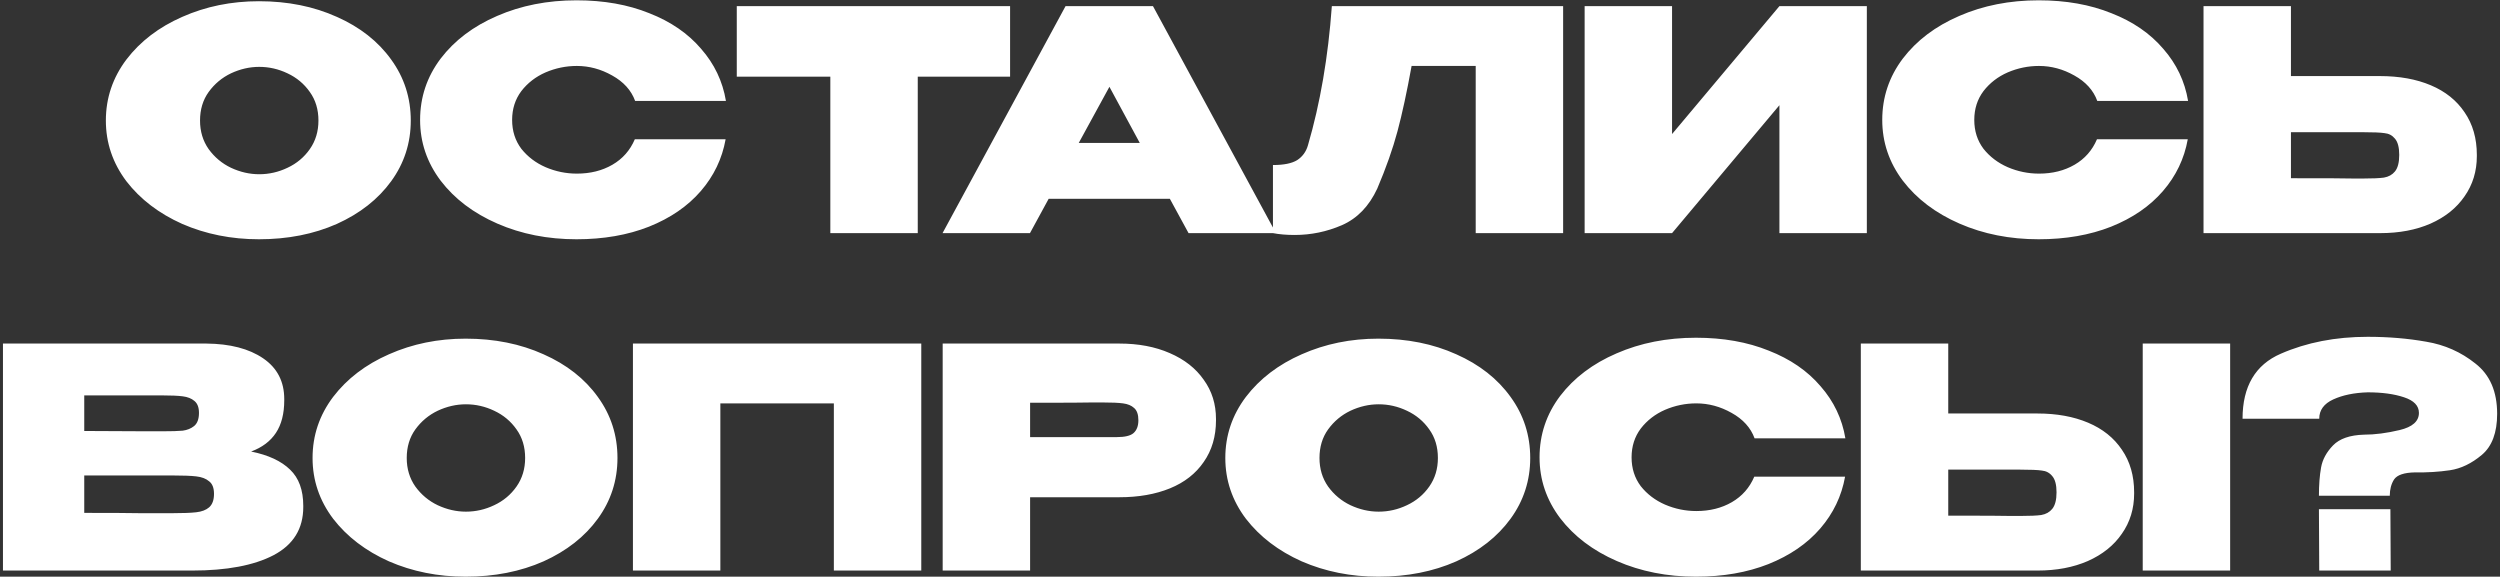 <?xml version="1.0" encoding="UTF-8"?> <svg xmlns="http://www.w3.org/2000/svg" width="815" height="188" viewBox="0 0 815 188" fill="none"><rect x="0" y="0" width="815" height="188" fill="#333333" stroke="none"/><path d="M84.412 0.4C93.812 0.4 102.278 2.1 109.812 5.5C117.345 8.833 123.245 13.467 127.512 19.4C131.778 25.267 133.912 31.9 133.912 39.3C133.912 46.633 131.778 53.233 127.512 59.1C123.245 64.967 117.345 69.6 109.812 73C102.278 76.333 93.812 78 84.412 78C75.412 78 67.078 76.333 59.412 73C51.812 69.6 45.745 64.967 41.212 59.1C36.745 53.167 34.512 46.567 34.512 39.3C34.512 31.967 36.745 25.333 41.212 19.4C45.745 13.467 51.812 8.833 59.412 5.5C67.078 2.1 75.412 0.4 84.412 0.4ZM84.512 56.8C87.712 56.8 90.778 56.1 93.712 54.7C96.712 53.3 99.145 51.267 101.012 48.6C102.878 45.933 103.812 42.833 103.812 39.3C103.812 35.7 102.878 32.6 101.012 30C99.145 27.333 96.712 25.3 93.712 23.9C90.778 22.5 87.712 21.8 84.512 21.8C81.378 21.8 78.312 22.5 75.312 23.9C72.378 25.3 69.945 27.333 68.012 30C66.145 32.6 65.212 35.7 65.212 39.3C65.212 42.833 66.145 45.933 68.012 48.6C69.945 51.267 72.378 53.3 75.312 54.7C78.312 56.1 81.378 56.8 84.512 56.8ZM136.953 39.1C136.953 31.7 139.186 25.033 143.653 19.1C148.186 13.167 154.32 8.533 162.053 5.2C169.853 1.8 178.486 0.1 187.953 0.1C196.82 0.1 204.72 1.5 211.653 4.3C218.653 7.033 224.286 10.9 228.553 15.9C232.886 20.833 235.586 26.5 236.653 32.9H207.053C205.786 29.433 203.286 26.667 199.553 24.6C195.886 22.533 192.053 21.5 188.053 21.5C184.52 21.5 181.12 22.2 177.853 23.6C174.653 25 172.02 27.033 169.953 29.7C167.953 32.367 166.953 35.5 166.953 39.1C166.953 42.7 167.953 45.833 169.953 48.5C172.02 51.1 174.653 53.1 177.853 54.5C181.12 55.9 184.52 56.6 188.053 56.6C192.453 56.6 196.32 55.633 199.653 53.7C202.986 51.767 205.42 49 206.953 45.4H236.553C235.42 51.733 232.72 57.367 228.453 62.3C224.186 67.233 218.553 71.1 211.553 73.9C204.62 76.633 196.753 78 187.953 78C178.553 78 169.953 76.3 162.153 72.9C154.353 69.5 148.186 64.833 143.653 58.9C139.186 52.967 136.953 46.367 136.953 39.1ZM240.188 25V2H329.288L240.188 25ZM329.288 2V25H299.188V76H270.688V25H240.188V2H329.288ZM415.97 76H387.47L381.37 64.8H341.87L335.77 76H307.27L347.37 2H375.87L415.97 76ZM361.67 28.3L351.67 46.6H371.57L361.67 28.3ZM509.58 2V76H481.08V21.5H460.18C458.647 29.967 457.114 37.067 455.58 42.8C454.047 48.533 451.847 54.767 448.98 61.5C446.314 67.233 442.48 71.2 437.48 73.4C432.547 75.533 427.414 76.6 422.08 76.6C419.414 76.6 417.047 76.4 414.98 76V53.8C418.514 53.8 421.147 53.267 422.88 52.2C424.614 51.067 425.78 49.467 426.38 47.4C430.38 33.733 432.98 18.6 434.18 2H509.58ZM545.09 2V43.7L580.09 2H608.59V76H580.09V34.3L545.09 76H516.59V2H545.09ZM613.613 39.1C613.613 31.7 615.847 25.033 620.313 19.1C624.847 13.167 630.98 8.533 638.713 5.2C646.513 1.8 655.147 0.1 664.613 0.1C673.48 0.1 681.38 1.5 688.313 4.3C695.313 7.033 700.947 10.9 705.213 15.9C709.547 20.833 712.247 26.5 713.313 32.9H683.713C682.447 29.433 679.947 26.667 676.213 24.6C672.547 22.533 668.713 21.5 664.713 21.5C661.18 21.5 657.78 22.2 654.513 23.6C651.313 25 648.68 27.033 646.613 29.7C644.613 32.367 643.613 35.5 643.613 39.1C643.613 42.7 644.613 45.833 646.613 48.5C648.68 51.1 651.313 53.1 654.513 54.5C657.78 55.9 661.18 56.6 664.713 56.6C669.113 56.6 672.98 55.633 676.313 53.7C679.647 51.767 682.08 49 683.613 45.4H713.213C712.08 51.733 709.38 57.367 705.113 62.3C700.847 67.233 695.213 71.1 688.213 73.9C681.28 76.633 673.413 78 664.613 78C655.213 78 646.613 76.3 638.813 72.9C631.013 69.5 624.847 64.833 620.313 58.9C615.847 52.967 613.613 46.367 613.613 39.1ZM775.848 24.8C782.181 24.8 787.714 25.8 792.448 27.8C797.181 29.8 800.848 32.733 803.448 36.6C806.114 40.467 807.448 45.1 807.448 50.5V50.9C807.448 55.833 806.114 60.2 803.448 64C800.848 67.8 797.148 70.767 792.348 72.9C787.614 74.967 782.148 76 775.948 76H718.348V2H746.848V24.8H775.648H775.848ZM770.348 58.2C773.414 58.2 775.681 58.1 777.148 57.9C778.681 57.633 779.881 56.967 780.748 55.9C781.681 54.767 782.148 52.967 782.148 50.5C782.148 48.033 781.681 46.267 780.748 45.2C779.881 44.133 778.748 43.533 777.348 43.4C776.014 43.2 773.681 43.1 770.348 43.1H770.248H746.848V58.1C758.448 58.1 765.248 58.133 767.248 58.2H770.348ZM81.865 147.2C87.465 148.333 91.698 150.3 94.565 153.1C97.431 155.833 98.865 159.767 98.865 164.9V165.3C98.865 172.367 95.632 177.6 89.165 181C82.765 184.333 73.931 186 62.665 186H62.465H59.265H0.965V112H67.265C74.998 112.067 81.165 113.667 85.765 116.8C90.365 119.933 92.665 124.367 92.665 130.1V130.5C92.665 134.833 91.765 138.367 89.965 141.1C88.165 143.833 85.465 145.867 81.865 147.2ZM52.865 140.6C55.865 140.6 58.098 140.533 59.565 140.4C61.032 140.2 62.265 139.7 63.265 138.9C64.332 138.033 64.865 136.6 64.865 134.6C64.865 132.8 64.365 131.5 63.365 130.7C62.431 129.9 61.165 129.4 59.565 129.2C58.032 129 55.798 128.9 52.865 128.9H52.765H27.465V140.5L47.865 140.6H52.865ZM56.165 167.3C59.632 167.3 62.231 167.2 63.965 167C65.765 166.8 67.165 166.267 68.165 165.4C69.231 164.467 69.765 163 69.765 161C69.765 159.067 69.231 157.7 68.165 156.9C67.165 156.033 65.765 155.5 63.965 155.3C62.231 155.1 59.632 155 56.165 155H56.065H27.465V167.2C36.198 167.2 42.298 167.233 45.765 167.3C49.298 167.3 51.698 167.3 52.965 167.3H56.165ZM151.795 110.4C161.195 110.4 169.661 112.1 177.195 115.5C184.728 118.833 190.628 123.467 194.895 129.4C199.161 135.267 201.295 141.9 201.295 149.3C201.295 156.633 199.161 163.233 194.895 169.1C190.628 174.967 184.728 179.6 177.195 183C169.661 186.333 161.195 188 151.795 188C142.795 188 134.461 186.333 126.795 183C119.195 179.6 113.128 174.967 108.595 169.1C104.128 163.167 101.895 156.567 101.895 149.3C101.895 141.967 104.128 135.333 108.595 129.4C113.128 123.467 119.195 118.833 126.795 115.5C134.461 112.1 142.795 110.4 151.795 110.4ZM151.895 166.8C155.095 166.8 158.161 166.1 161.095 164.7C164.095 163.3 166.528 161.267 168.395 158.6C170.261 155.933 171.195 152.833 171.195 149.3C171.195 145.7 170.261 142.6 168.395 140C166.528 137.333 164.095 135.3 161.095 133.9C158.161 132.5 155.095 131.8 151.895 131.8C148.761 131.8 145.695 132.5 142.695 133.9C139.761 135.3 137.328 137.333 135.395 140C133.528 142.6 132.595 145.7 132.595 149.3C132.595 152.833 133.528 155.933 135.395 158.6C137.328 161.267 139.761 163.3 142.695 164.7C145.695 166.1 148.761 166.8 151.895 166.8ZM300.336 112V186H271.836V131.5H234.836V186H206.336V112H300.336ZM364.913 112C371.113 112 376.579 113.033 381.313 115.1C386.113 117.167 389.813 120.067 392.413 123.8C395.079 127.467 396.413 131.733 396.413 136.6V137C396.413 142.267 395.079 146.8 392.413 150.6C389.813 154.4 386.146 157.267 381.413 159.2C376.679 161.133 371.179 162.1 364.913 162.1H335.813V186H307.313V112H364.913ZM359.313 142.5C359.846 142.5 361.413 142.5 364.013 142.5C366.679 142.5 368.513 142.067 369.513 141.2C370.579 140.267 371.113 138.867 371.113 137C371.113 135.133 370.646 133.8 369.713 133C368.846 132.2 367.646 131.7 366.113 131.5C364.646 131.3 362.379 131.2 359.313 131.2H356.213C354.213 131.267 347.413 131.3 335.813 131.3V142.5H359.213H359.313ZM449.353 110.4C458.753 110.4 467.22 112.1 474.753 115.5C482.286 118.833 488.186 123.467 492.453 129.4C496.72 135.267 498.853 141.9 498.853 149.3C498.853 156.633 496.72 163.233 492.453 169.1C488.186 174.967 482.286 179.6 474.753 183C467.22 186.333 458.753 188 449.353 188C440.353 188 432.02 186.333 424.353 183C416.753 179.6 410.686 174.967 406.153 169.1C401.686 163.167 399.453 156.567 399.453 149.3C399.453 141.967 401.686 135.333 406.153 129.4C410.686 123.467 416.753 118.833 424.353 115.5C432.02 112.1 440.353 110.4 449.353 110.4ZM449.453 166.8C452.653 166.8 455.72 166.1 458.653 164.7C461.653 163.3 464.086 161.267 465.953 158.6C467.82 155.933 468.753 152.833 468.753 149.3C468.753 145.7 467.82 142.6 465.953 140C464.086 137.333 461.653 135.3 458.653 133.9C455.72 132.5 452.653 131.8 449.453 131.8C446.32 131.8 443.253 132.5 440.253 133.9C437.32 135.3 434.886 137.333 432.953 140C431.086 142.6 430.153 145.7 430.153 149.3C430.153 152.833 431.086 155.933 432.953 158.6C434.886 161.267 437.32 163.3 440.253 164.7C443.253 166.1 446.32 166.8 449.453 166.8ZM501.895 149.1C501.895 141.7 504.128 135.033 508.595 129.1C513.128 123.167 519.261 118.533 526.995 115.2C534.795 111.8 543.428 110.1 552.895 110.1C561.761 110.1 569.661 111.5 576.595 114.3C583.595 117.033 589.228 120.9 593.495 125.9C597.828 130.833 600.528 136.5 601.595 142.9H571.995C570.728 139.433 568.228 136.667 564.495 134.6C560.828 132.533 556.995 131.5 552.995 131.5C549.461 131.5 546.061 132.2 542.795 133.6C539.595 135 536.961 137.033 534.895 139.7C532.895 142.367 531.895 145.5 531.895 149.1C531.895 152.7 532.895 155.833 534.895 158.5C536.961 161.1 539.595 163.1 542.795 164.5C546.061 165.9 549.461 166.6 552.995 166.6C557.395 166.6 561.261 165.633 564.595 163.7C567.928 161.767 570.361 159 571.895 155.4H601.495C600.361 161.733 597.661 167.367 593.395 172.3C589.128 177.233 583.495 181.1 576.495 183.9C569.561 186.633 561.695 188 552.895 188C543.495 188 534.895 186.3 527.095 182.9C519.295 179.5 513.128 174.833 508.595 168.9C504.128 162.967 501.895 156.367 501.895 149.1ZM664.229 134.8C670.496 134.8 675.996 135.8 680.729 137.8C685.462 139.8 689.129 142.733 691.729 146.6C694.396 150.467 695.729 155.1 695.729 160.5V160.9C695.729 165.833 694.396 170.2 691.729 174C689.129 177.8 685.429 180.767 680.629 182.9C675.896 184.967 670.429 186 664.229 186H606.629V112H635.129V134.8H664.229ZM698.529 186V112H727.029V186H698.529ZM658.629 168.2C661.696 168.2 663.962 168.1 665.429 167.9C666.962 167.633 668.162 166.967 669.029 165.9C669.962 164.767 670.429 162.967 670.429 160.5C670.429 158.033 669.962 156.267 669.029 155.2C668.162 154.133 667.029 153.533 665.629 153.4C664.296 153.2 661.962 153.1 658.629 153.1H658.529H635.129V168.1C646.729 168.1 653.529 168.133 655.529 168.2H658.629ZM771.87 109.8C778.604 109.8 784.97 110.333 790.97 111.4C796.97 112.4 802.304 114.767 806.97 118.5C811.704 122.167 814.07 127.633 814.07 134.9C814.07 141.033 812.404 145.5 809.07 148.3C805.737 151.1 802.27 152.767 798.67 153.3C795.07 153.833 791.27 154.067 787.27 154C783.737 154.067 781.47 154.833 780.47 156.3C779.537 157.767 779.07 159.533 779.07 161.6H755.97C755.97 158.067 756.204 155 756.67 152.4C757.137 149.8 758.437 147.4 760.57 145.2C762.704 143 766.07 141.833 770.67 141.7C774.204 141.7 778.07 141.2 782.27 140.2C786.47 139.2 788.57 137.333 788.57 134.6C788.57 132.267 786.937 130.567 783.67 129.5C780.47 128.433 776.537 127.9 771.87 127.9C767.47 128.033 763.737 128.8 760.67 130.2C757.604 131.6 756.07 133.7 756.07 136.5H731.07C731.07 125.967 735.237 118.9 743.57 115.3C751.97 111.633 761.404 109.8 771.87 109.8ZM756.07 186L755.97 166H779.27L779.37 186H756.07Z" fill="white"></path></svg> 